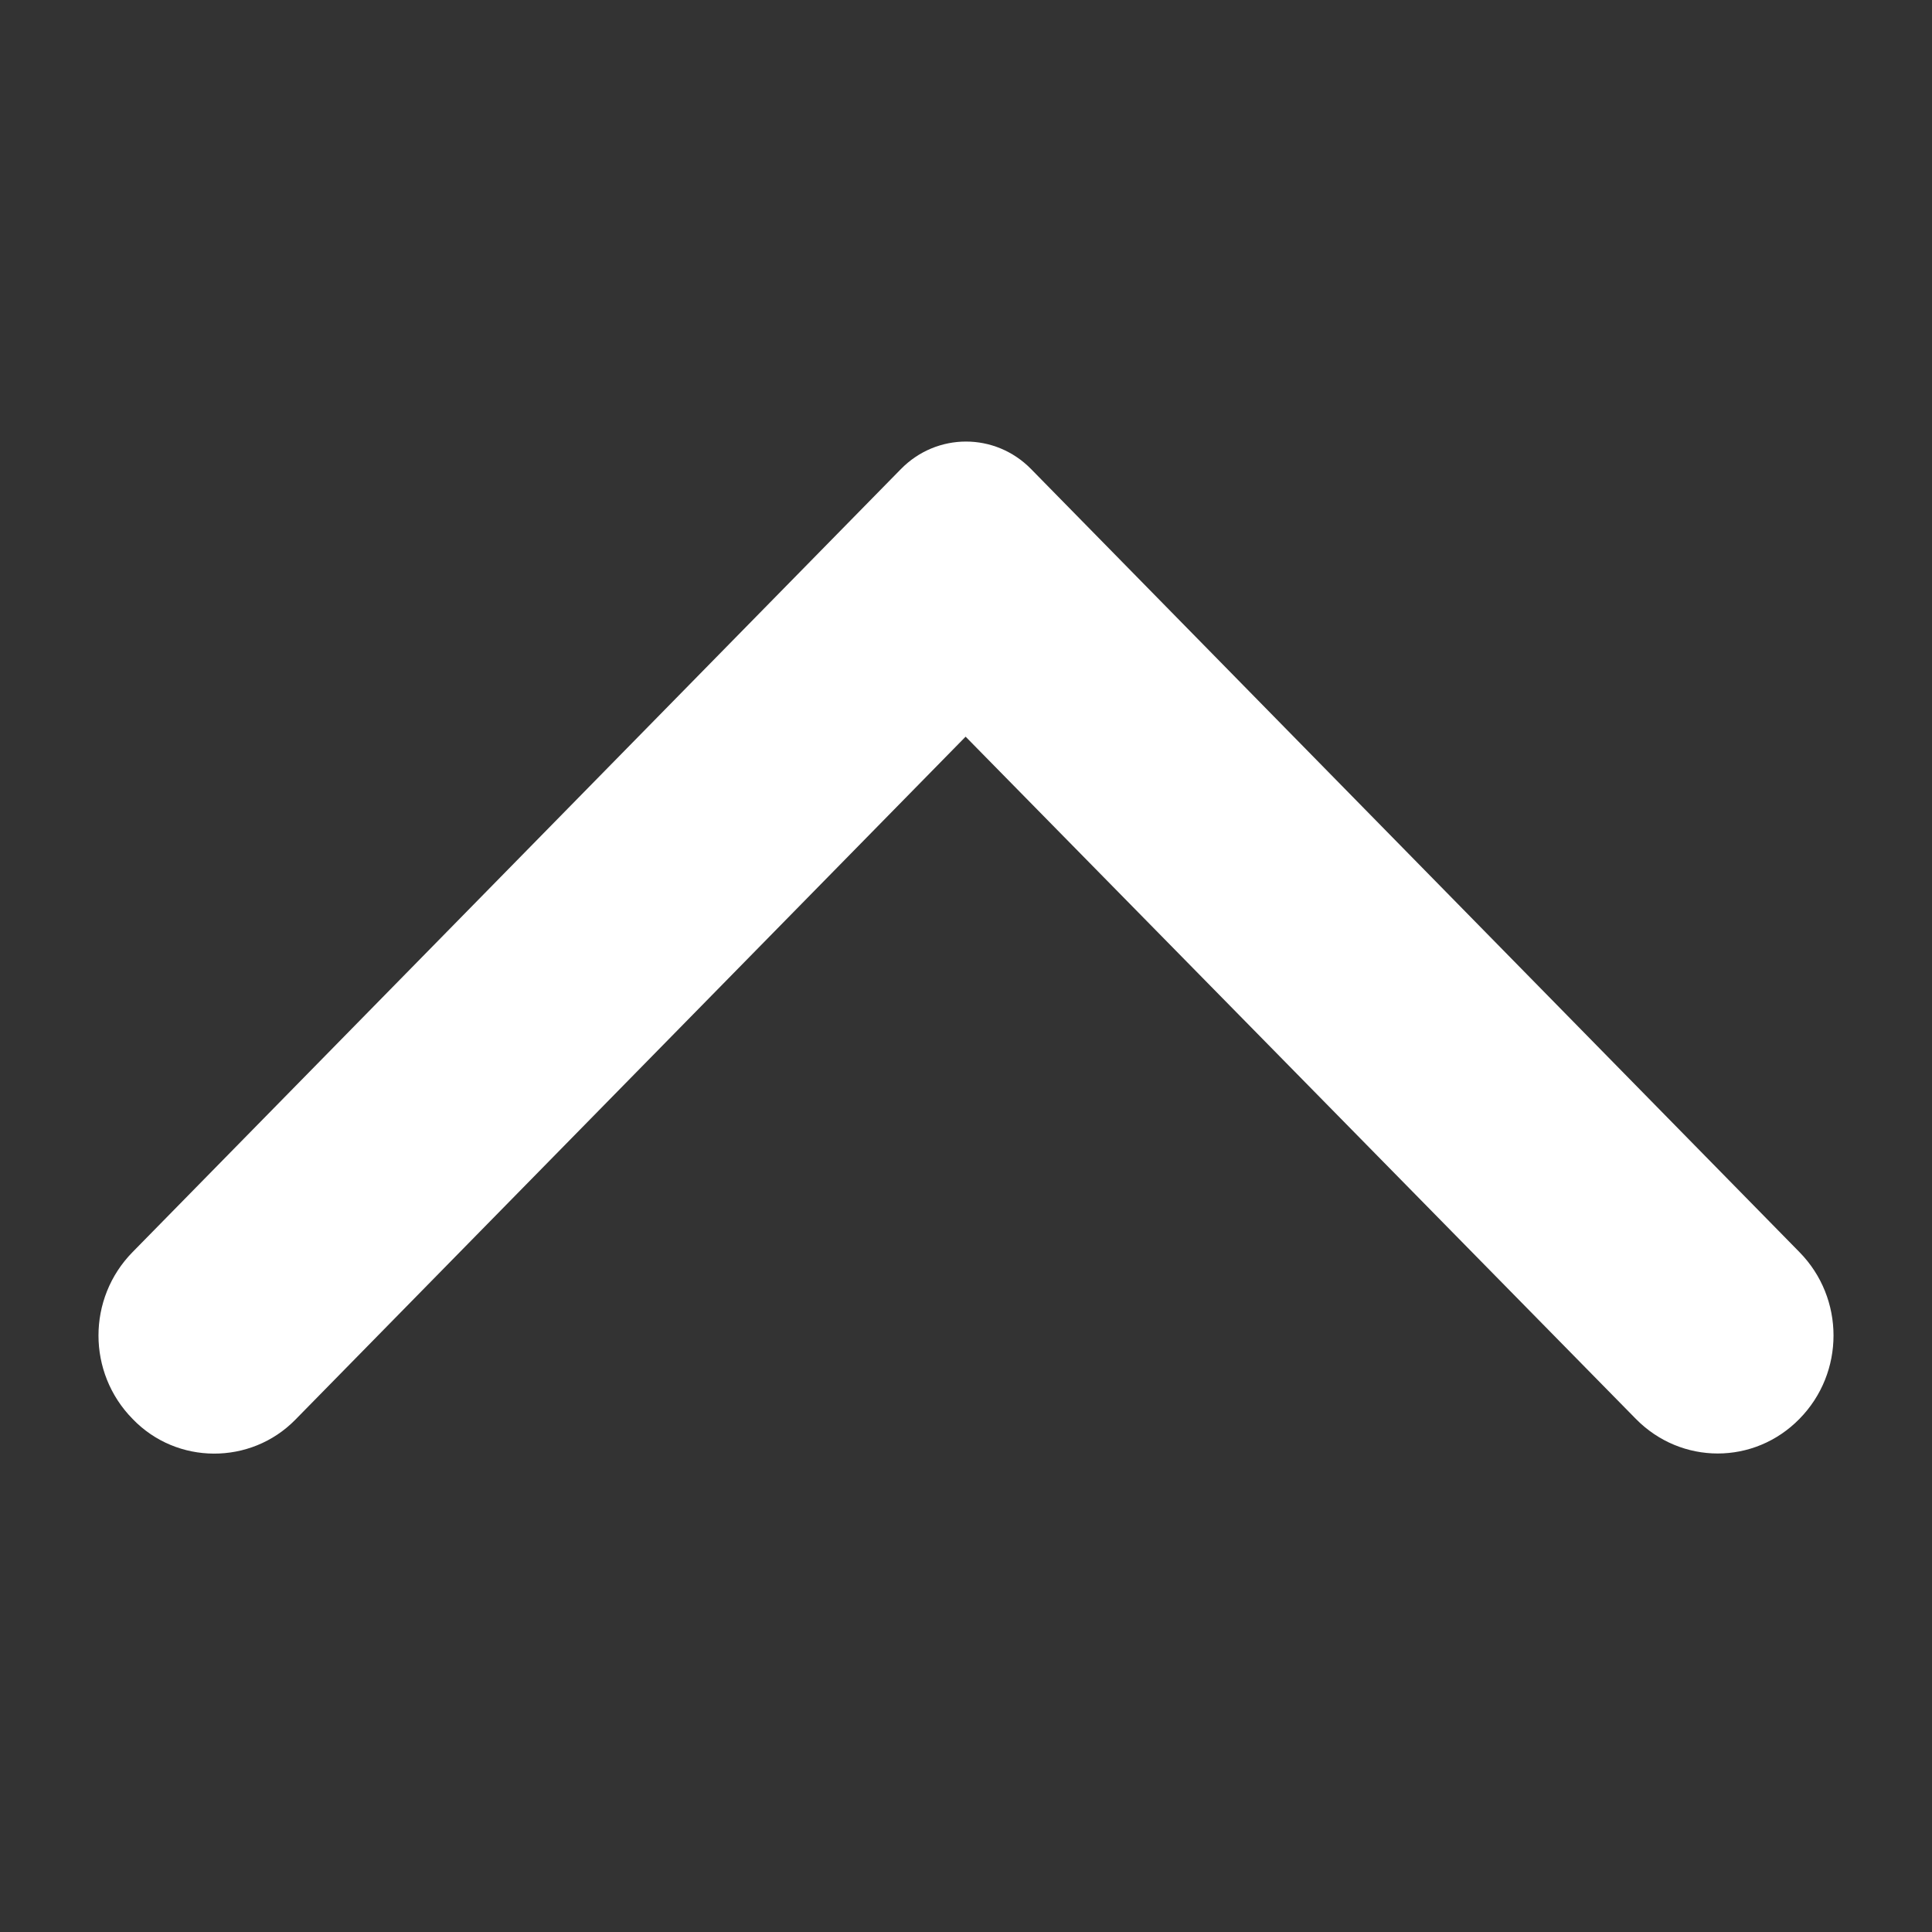 <svg width="10" height="10" viewBox="0 0 10 10" fill="none" xmlns="http://www.w3.org/2000/svg">
<rect x="0" y="0" width="10" height="10" fill="#333333" stroke="none"/>
<g id="Icn_arrow" clip-path="url(#clip0_13_2289)">
<path id="Vector" d="M0.686 7.344C0.451 7.105 0.451 6.72 0.686 6.481L4.663 2.428C4.849 2.238 5.151 2.238 5.337 2.428L9.314 6.481C9.549 6.72 9.549 7.105 9.314 7.344C9.08 7.583 8.702 7.583 8.467 7.344L4.998 3.813L1.528 7.349C1.298 7.583 0.915 7.583 0.686 7.344Z" fill="white"/>
</g>
<defs>
<clipPath id="clip0_13_2289">
<rect width="8.98" height="8.98" fill="white" transform="matrix(1.19249e-08 -1 -1 -1.19249e-08 9.49 9.49)"/>
</clipPath>
</defs>
</svg>
